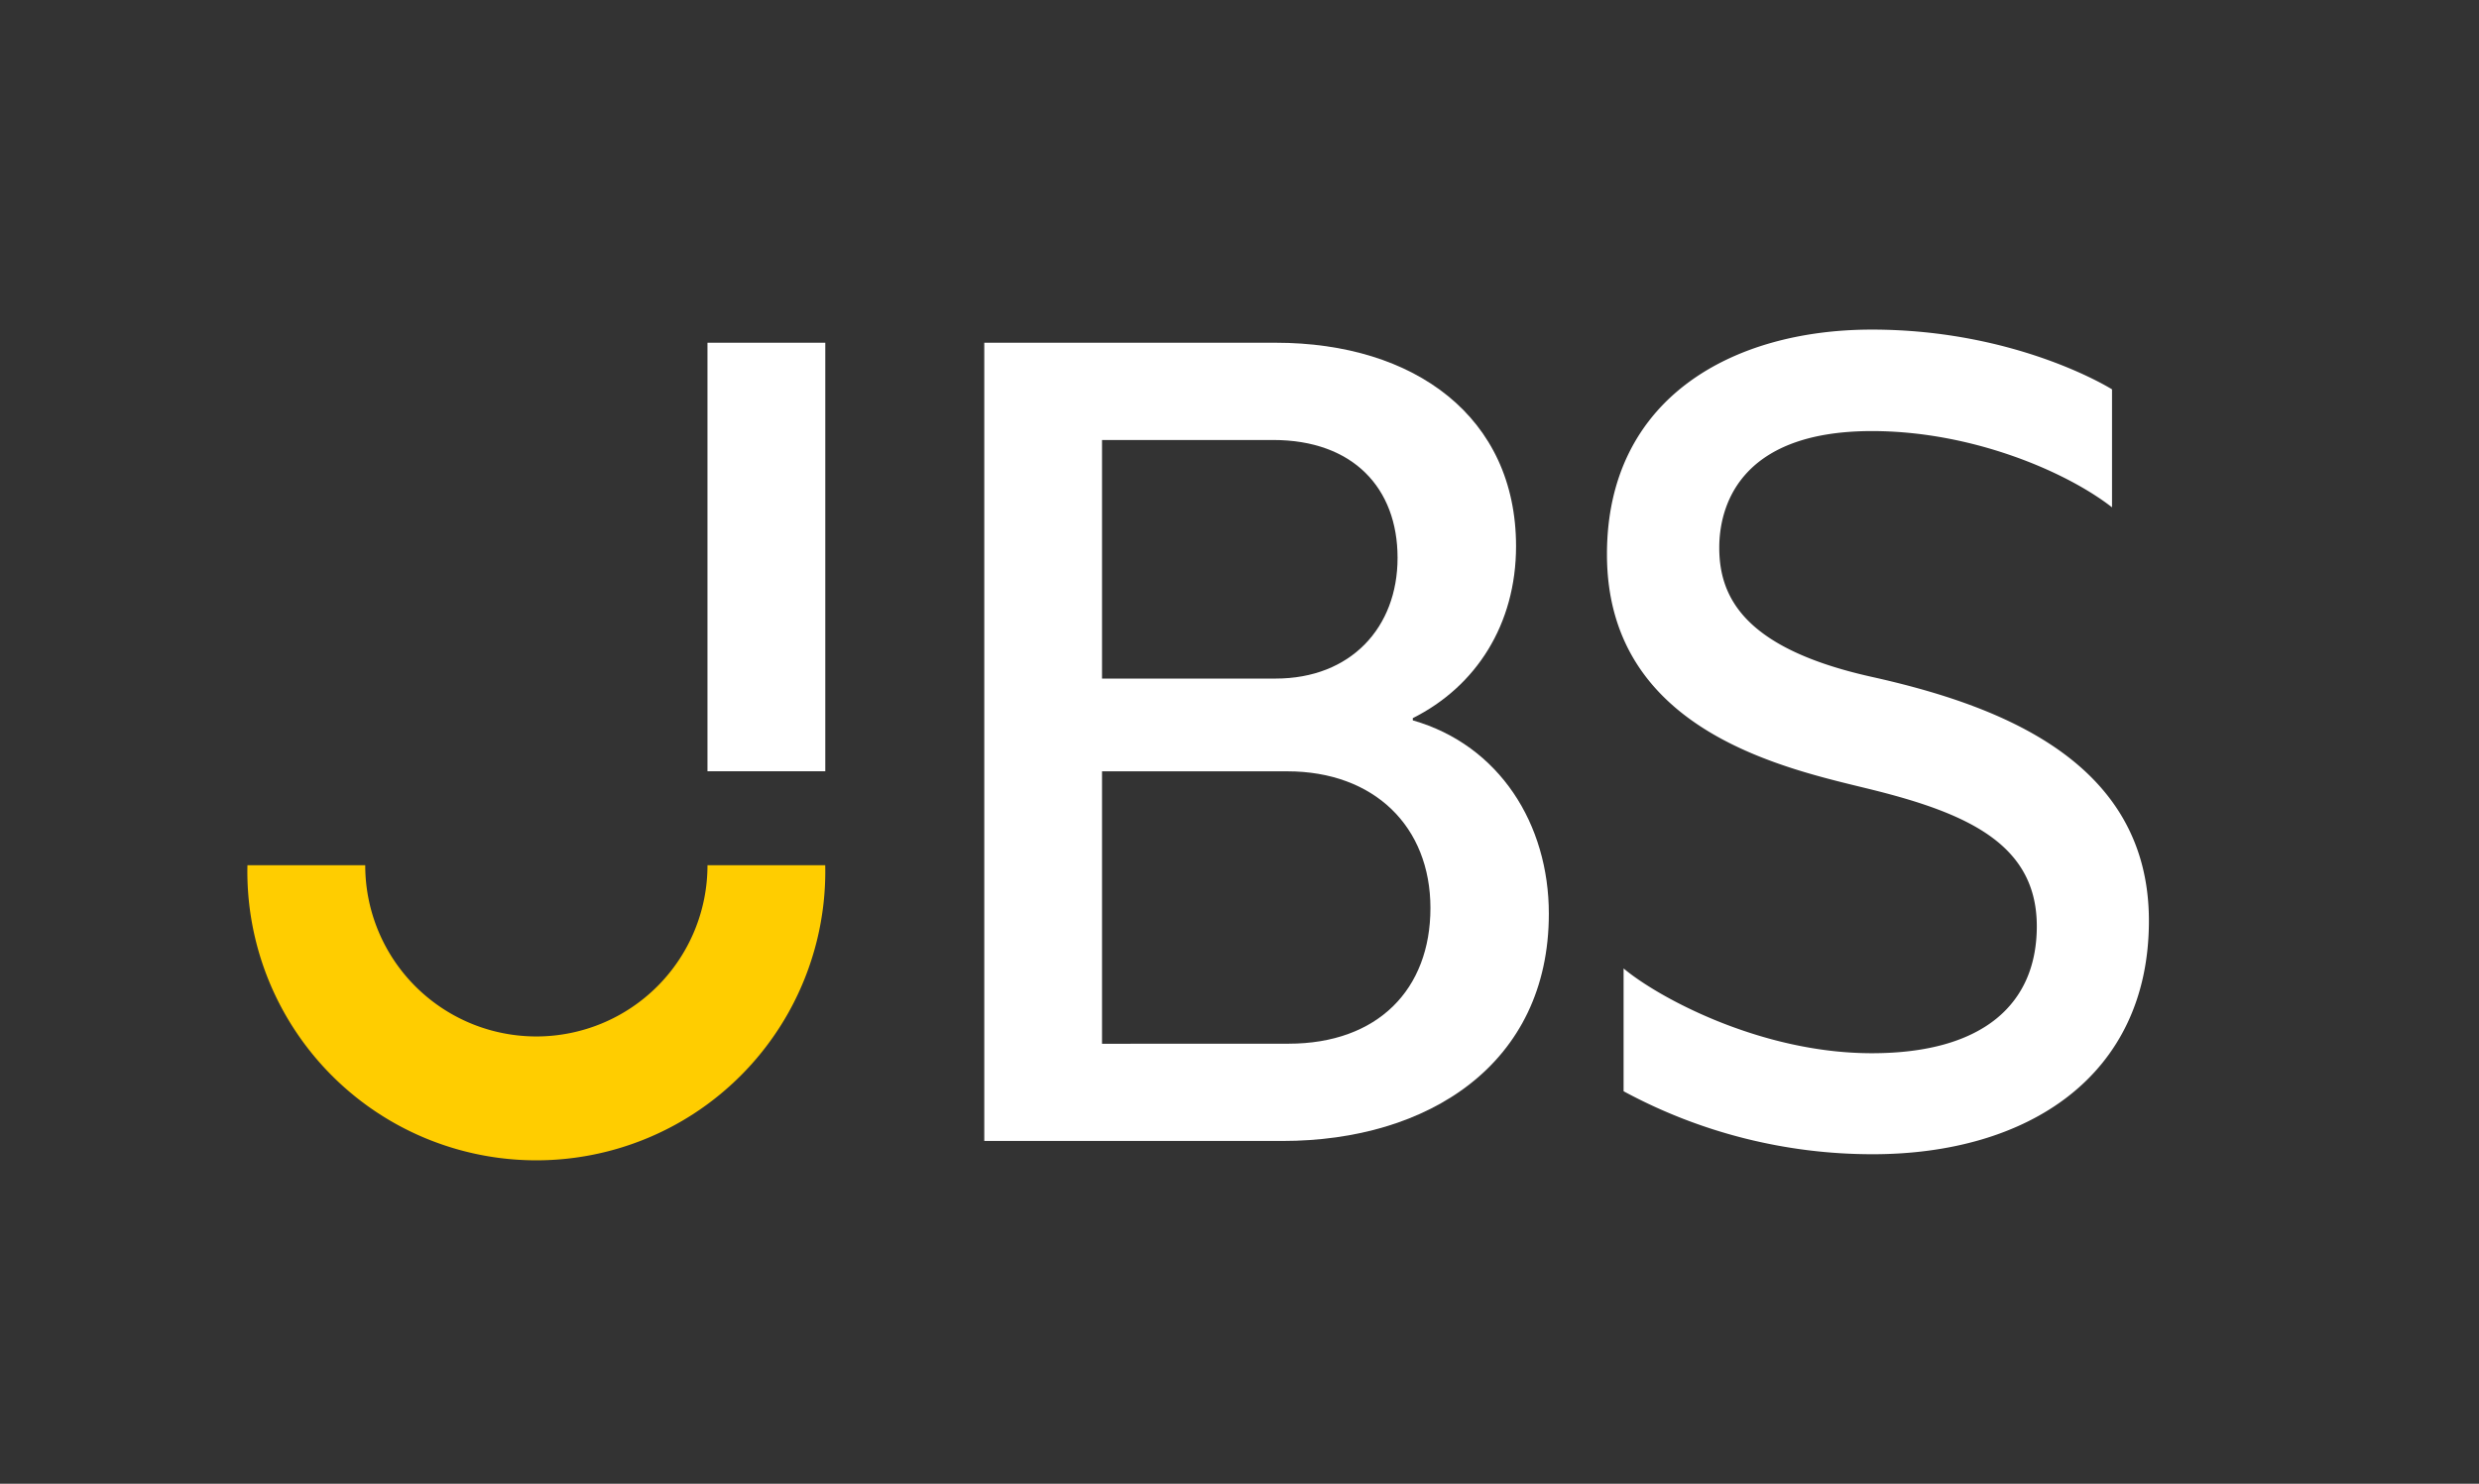 <svg xmlns="http://www.w3.org/2000/svg" viewBox="0 0 369.5 221.22"><rect x="0" y="0" width="369.5" height="221.22" fill="#333333" stroke="none"/><defs><style>.cls-1{fill:none;}.cls-2{fill:#fff;}.cls-3{fill:#ffcd00;}</style></defs><g id="レイヤー_2" data-name="レイヤー 2"><g id="レイヤー_1-2" data-name="レイヤー 1"><rect class="cls-1" width="369.5" height="221.22"/><path class="cls-2" d="M146.71,51.1h43.42c20.8,0,35.84,11.13,35.84,30.34,0,11.63-5.95,20.91-15.39,25.63v.33c12.94,3.71,20.28,15.51,20.28,28.83,0,22.42-18,33.88-39.68,33.88H146.71Zm43.42,50.07c11.19,0,18.18-7.59,18.18-18S201.67,65.6,189.78,65.6H164.26v35.57Zm1.93,54.44c13.28,0,21.15-8.09,21.15-20.23S204.82,115,191.88,115H164.26v40.62Z"/><path class="cls-2" d="M314.8,75.64V58.05S300.7,49.14,279,49.14c-20.8,0-39.48,10.25-39.48,33.5,0,26.62,27,32,39.48,35.09,14.46,3.59,24.59,8.25,24.59,20.37,0,11.47-7.85,18.93-24.59,18.93s-32.09-8.49-37-12.64V162.7a78,78,0,0,0,37.13,9.39c23.1,0,41.17-11.64,41.17-34.81,0-23.7-22.08-32.08-41.34-36.37C259.92,96.67,256.26,89,256.26,81.65c0-5.68,2.61-17.38,22.75-17.38C294.1,64.27,308.16,70.45,314.8,75.64Z"/><rect class="cls-2" x="105.45" y="51.1" width="17.56" height="63.89"/><path class="cls-3" d="M80,154.53A25.51,25.51,0,0,1,54.44,129H36.88A43.07,43.07,0,1,0,123,129H105.45A25.51,25.51,0,0,1,80,154.53Z"/></g></g></svg>